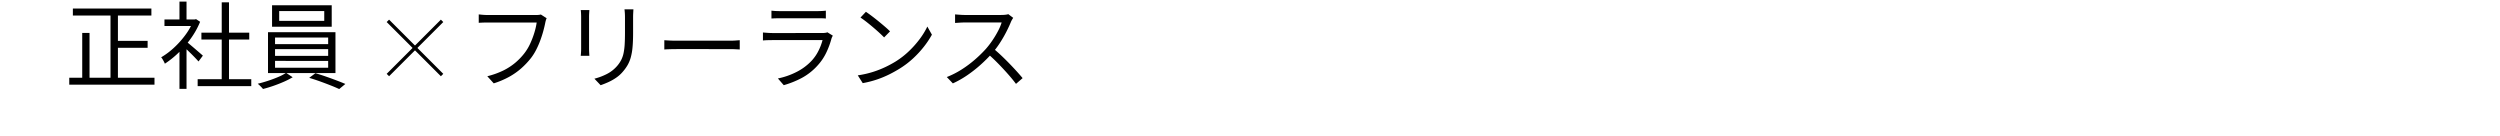 <svg xmlns="http://www.w3.org/2000/svg" xmlns:xlink="http://www.w3.org/1999/xlink" width="738" height="40" viewBox="0 0 738 40">
  <defs>
    <clipPath id="clip-path">
      <rect id="長方形_46254" data-name="長方形 46254" width="738" height="40" transform="translate(-9167 6510)" fill="#fff" stroke="#707070" stroke-width="1"/>
    </clipPath>
  </defs>
  <g id="mv_ttl-01" transform="translate(9167 -6510)" clip-path="url(#clip-path)">
    <g id="グループ_294189" data-name="グループ 294189" transform="translate(-9308 6306)">
      <g id="グループ_294188" data-name="グループ 294188">
        <path id="パス_162053" data-name="パス 162053" d="M2.511-21.474H25.69v2.063H2.511ZM14.637-11.93h9.941v2.046H14.637ZM1.445-1.055H26.605V.99H1.445ZM13.622-20.7H15.81V-.046H13.622ZM5.273-14.273H7.428V.031H5.273ZM39.348-.625H55.176V1.432H39.348Zm1.107-13.736H54.579v2.024H40.456Zm6-8.946H48.6V.367h-2.15ZM29.549-18.259h9.288v1.926H29.549Zm4.429,8.375,2.085-2.476v14.6H33.978Zm0-13.636h2.085v6.206H33.978Zm1.893,11.7q.358.252,1.061.843t1.507,1.28q.8.689,1.477,1.272t.97.852L39.6-5.853Q39.214-6.3,38.572-6.97t-1.38-1.393q-.738-.727-1.414-1.362t-1.1-1Zm2.193-6.443h.426l.392-.089,1.192.784a23.75,23.75,0,0,1-2.73,4.915A30.377,30.377,0,0,1,33.665-8.4a27.442,27.442,0,0,1-4,3.206,4.557,4.557,0,0,0-.3-.656q-.2-.369-.4-.707a2.7,2.7,0,0,0-.39-.525A21.836,21.836,0,0,0,32.342-9.9a26.351,26.351,0,0,0,3.368-3.759,18.481,18.481,0,0,0,2.354-4.175Zm25.354-2.473v2.895h13.3v-2.895Zm-2.107-1.707H78.922v6.327H61.311Zm.882,12.95V-7.5H77.873V-9.488Zm0,3.47V-4H77.873v-2.02Zm0-6.905v1.957H77.873v-1.957ZM60.115-14.5H80.028V-2.437H60.115Zm5.334,12.01L67.4-1.2A23.031,23.031,0,0,1,64.782.138q-1.5.661-3.089,1.21t-3.053.919a9.9,9.9,0,0,0-.727-.792,10.887,10.887,0,0,0-.827-.754q1.484-.359,3.078-.883T63.17-1.294A14.3,14.3,0,0,0,65.449-2.485Zm6.833,1.469L74.1-2.386q1.461.415,3.1.984T80.348-.257q1.517.575,2.6,1.04L81.131,2.289Q80.1,1.8,78.579,1.2T75.411.006Q73.76-.579,72.282-1.016Zm70.086-17.6a4.111,4.111,0,0,0-.235.636q-.1.342-.185.767-.218,1.1-.585,2.44t-.888,2.749a25.108,25.108,0,0,1-1.2,2.733,15.62,15.62,0,0,1-1.505,2.4,23.36,23.36,0,0,1-2.854,3.033,20.057,20.057,0,0,1-3.588,2.526A24.663,24.663,0,0,1,126.751.605l-1.9-2.1a23.843,23.843,0,0,0,4.727-1.692,17.53,17.53,0,0,0,3.516-2.277,18.5,18.5,0,0,0,2.675-2.772,14.515,14.515,0,0,0,1.743-2.887,24.982,24.982,0,0,0,1.239-3.252,19.8,19.8,0,0,0,.679-2.981H125.11q-.831,0-1.537.025t-1.249.064v-2.482l.864.086q.467.047.979.072t.96.025h14.038q.322,0,.717-.025a4.194,4.194,0,0,0,.783-.125Zm25.615-2.625q-.028.514-.061,1.119t-.033,1.307v4.533q0,2.51-.17,4.279a16.535,16.535,0,0,1-.532,3.012,9.9,9.9,0,0,1-.916,2.2,12.514,12.514,0,0,1-1.314,1.846A9.83,9.83,0,0,1,162.9-1.066,15.053,15.053,0,0,1,160.536.266q-1.2.534-2.234.887L156.471-.77a17.625,17.625,0,0,0,3.662-1.379,10.114,10.114,0,0,0,3.029-2.362,9.188,9.188,0,0,0,1.216-1.782,8.112,8.112,0,0,0,.7-2.03,17.881,17.881,0,0,0,.327-2.6q.089-1.476.089-3.461v-4.43q0-.7-.039-1.307t-.106-1.119Zm-13,.218q-.028.4-.061.951t-.033,1.056v9.349q0,.532.033,1.143t.061,1h-2.554q.045-.335.084-.939t.039-1.215v-9.338q0-.375-.028-.993t-.084-1.013Zm22.125,8.9,1.041.067q.617.039,1.353.058t1.511.019h15.346q1.054,0,1.8-.058t1.213-.086V-9.39q-.43-.028-1.247-.072t-1.753-.044H181.015q-1.153,0-2.2.03t-1.708.086Zm31.622-8.725q.554.067,1.2.1t1.3.033h11.022q.655,0,1.339-.033t1.2-.1v2.319q-.5-.056-1.184-.067t-1.391-.011H211.236q-.632,0-1.28.019t-1.224.058Zm18.114,7.373q-.1.188-.213.427a2.934,2.934,0,0,0-.164.4,24.079,24.079,0,0,1-1.533,4.15,15.378,15.378,0,0,1-2.554,3.8,17.241,17.241,0,0,1-4.767,3.753,27.255,27.255,0,0,1-5.246,2.093L210.638-.839a21.5,21.5,0,0,0,5.519-1.928,15.949,15.949,0,0,0,4.335-3.2A12.381,12.381,0,0,0,222.6-8.98a15.8,15.8,0,0,0,1.214-3.183H208.956q-.5,0-1.235.019t-1.5.086V-14.41q.775.067,1.474.114t1.262.047H223.7a6.829,6.829,0,0,0,.9-.055,2.394,2.394,0,0,0,.648-.161Zm9.77-7.038q.745.5,1.725,1.237t2,1.57q1.024.837,1.928,1.612t1.468,1.361l-1.747,1.78q-.526-.548-1.377-1.331t-1.85-1.631q-1-.848-1.979-1.615t-1.77-1.282Zm-2.4,18.763a28.64,28.64,0,0,0,4.48-1.015,28.571,28.571,0,0,0,3.71-1.458,32.534,32.534,0,0,0,3-1.627,24.27,24.27,0,0,0,3.977-3.1,28.557,28.557,0,0,0,3.19-3.619,21.442,21.442,0,0,0,2.179-3.588l1.351,2.4a26.336,26.336,0,0,1-2.345,3.522,29.577,29.577,0,0,1-3.164,3.438,25.889,25.889,0,0,1-3.9,2.986q-1.394.874-3.063,1.718a29.37,29.37,0,0,1-3.638,1.527A29.608,29.608,0,0,1,235.68.541ZM280.1-18.731q-.128.178-.347.555a5.718,5.718,0,0,0-.34.67q-.554,1.373-1.416,3.043a36.441,36.441,0,0,1-1.932,3.3,25.008,25.008,0,0,1-2.233,2.929,43.027,43.027,0,0,1-3.392,3.382,38.246,38.246,0,0,1-3.887,3.049,28.642,28.642,0,0,1-4.27,2.421l-1.786-1.875a25.576,25.576,0,0,0,4.356-2.216,32.528,32.528,0,0,0,3.916-2.913,37.526,37.526,0,0,0,3.266-3.183,25.029,25.029,0,0,0,1.89-2.455,28.392,28.392,0,0,0,1.674-2.779,14.84,14.84,0,0,0,1.09-2.563H265.774q-.5,0-1.1.033t-1.092.064l-.644.041v-2.527q.2.022.712.061t1.1.075q.59.037,1.016.037h10.8a10.242,10.242,0,0,0,1.231-.066,5.151,5.151,0,0,0,.865-.166Zm-5.9,9.024q1.149.942,2.364,2.09t2.39,2.36q1.175,1.212,2.186,2.326t1.734,1.994L280.921.76q-1-1.341-2.372-2.893t-2.9-3.115q-1.527-1.563-3.056-2.884Z" transform="translate(160 228)"/>
        <g id="グループ_292619" data-name="グループ 292619" transform="translate(-10 8.652)">
          <line id="線_1376" data-name="線 1376" x2="16" y2="16" transform="translate(265.5 201.5)" fill="none" stroke="#000" stroke-width="1"/>
          <line id="線_1377" data-name="線 1377" x1="16" y2="16" transform="translate(265.5 201.5)" fill="none" stroke="#000" stroke-width="1"/>
        </g>
      </g>
    </g>
  </g>
</svg>
